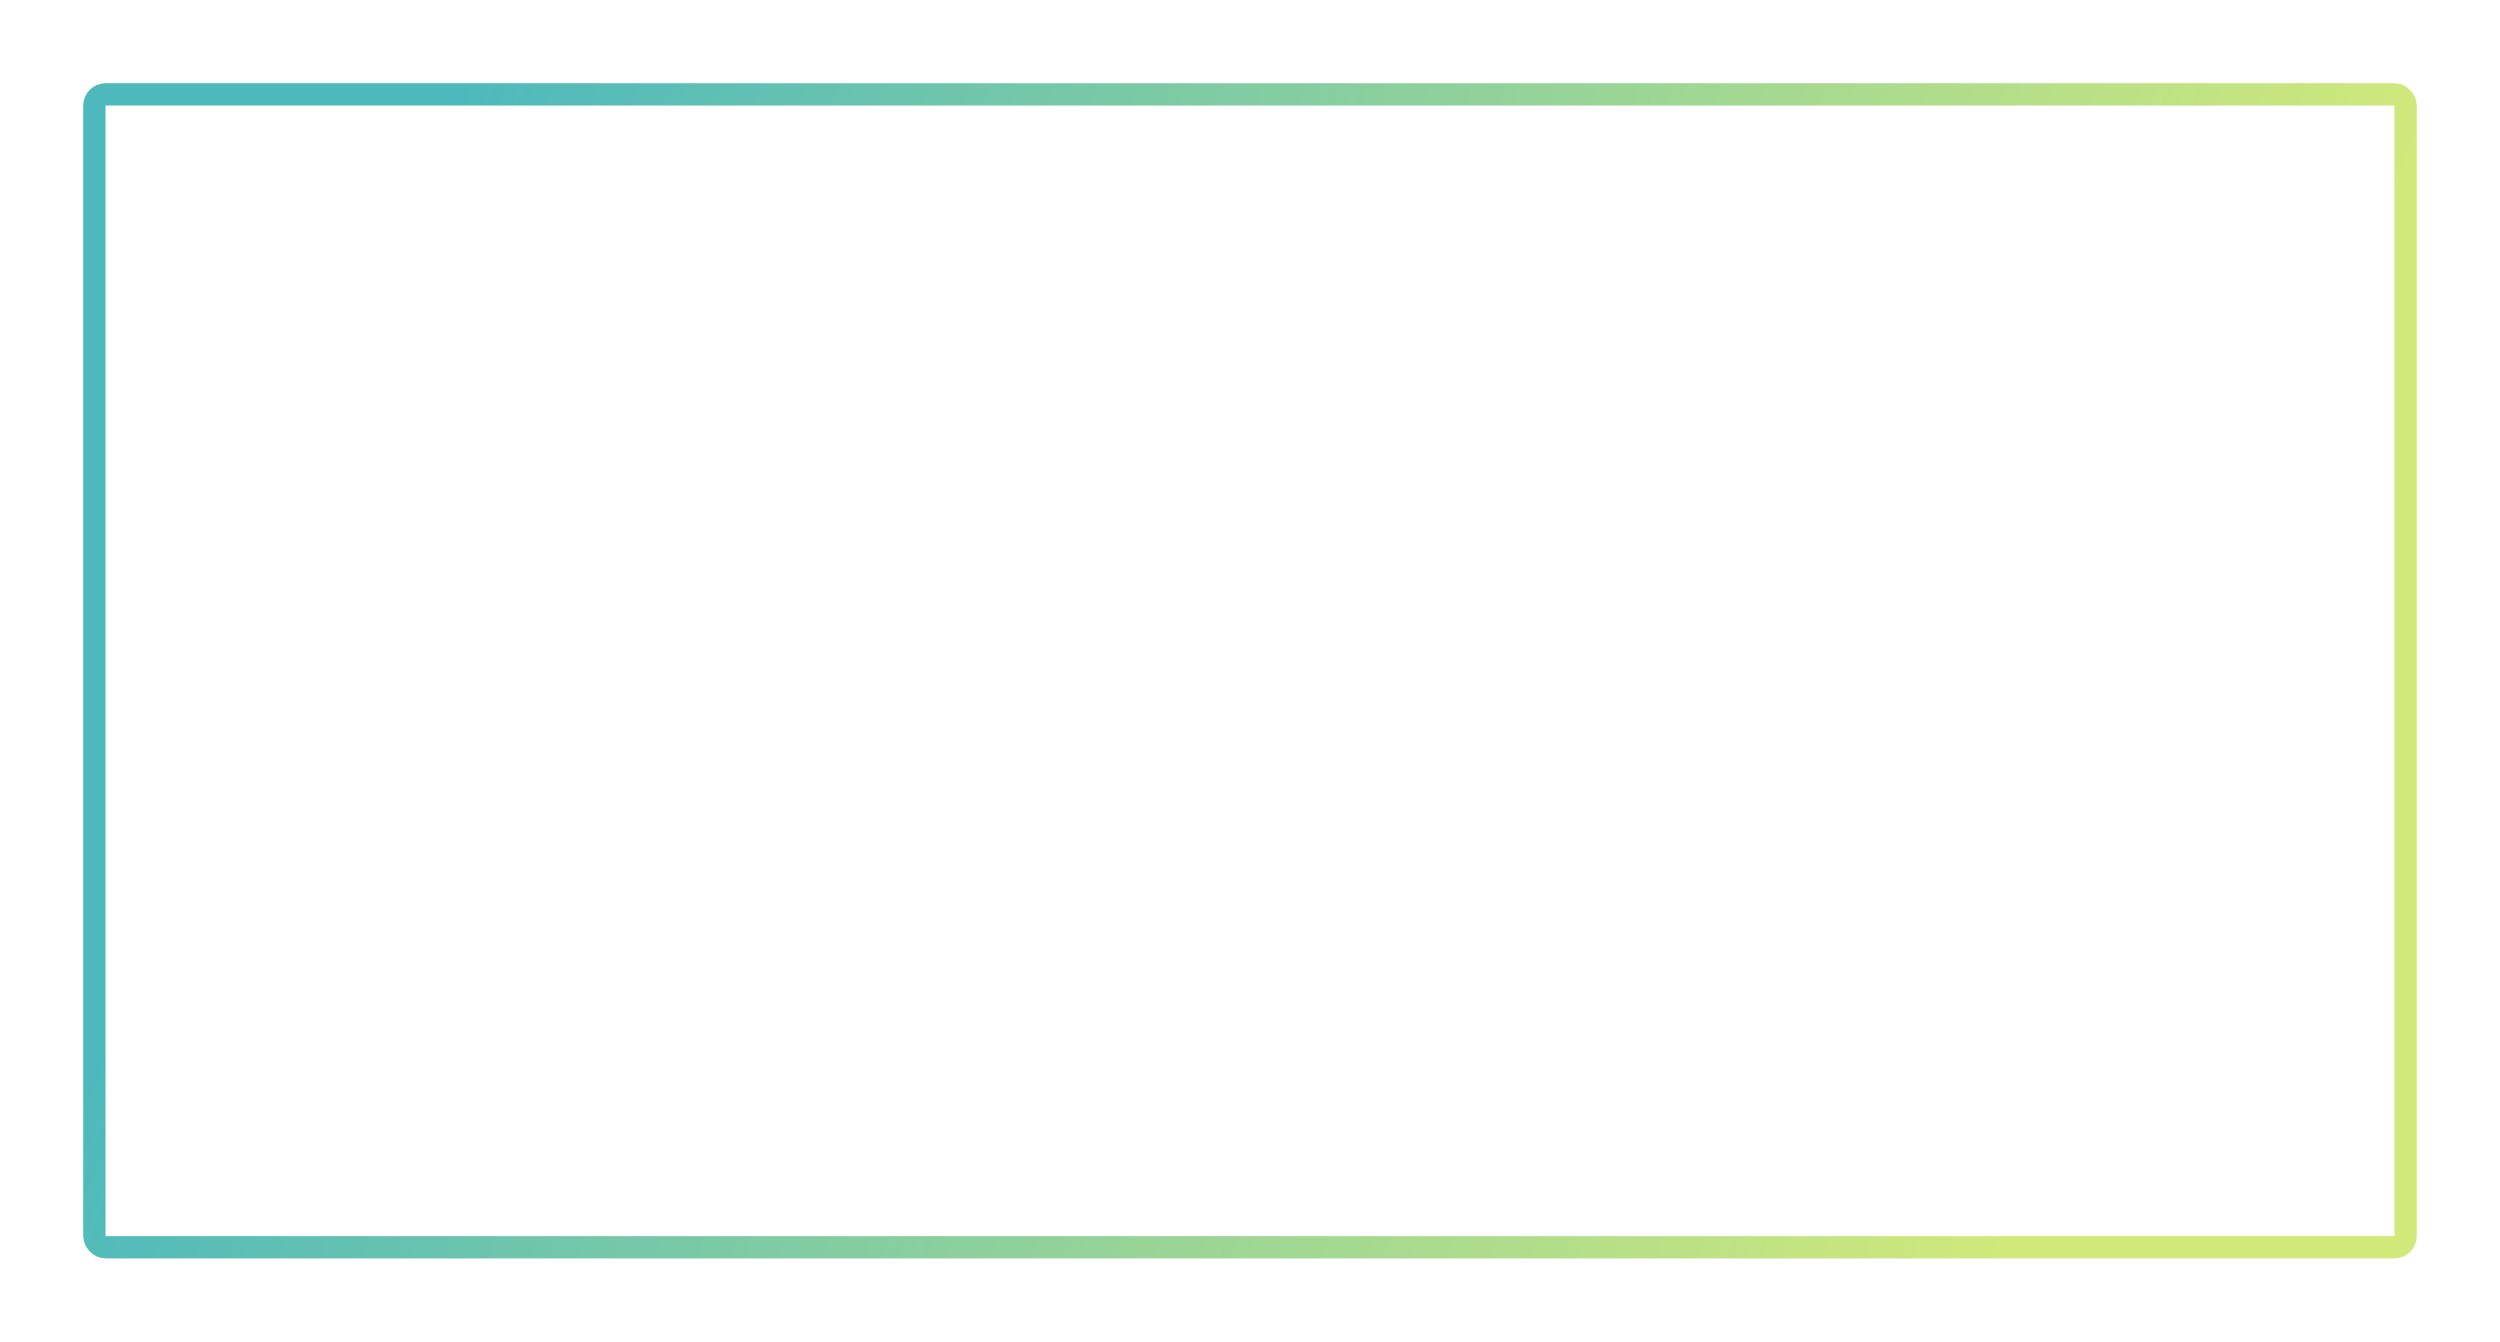 <svg width="900" height="483" viewBox="0 0 900 483" fill="none" xmlns="http://www.w3.org/2000/svg">
<g opacity="0.5" filter="url(#filter0_f_215_91)">
<rect x="30" y="30" width="840" height="423" rx="8" fill="white"/>
<rect x="34" y="34" width="832" height="415" rx="4" stroke="url(#paint0_linear_215_91)" stroke-width="8"/>
</g>
<rect x="34" y="34" width="832" height="415" rx="4" fill="white" stroke="url(#paint1_linear_215_91)" stroke-width="8"/>
<defs>
<filter id="filter0_f_215_91" x="0" y="0" width="900" height="483" filterUnits="userSpaceOnUse" color-interpolation-filters="sRGB">
<feFlood flood-opacity="0" result="BackgroundImageFix"/>
<feBlend mode="normal" in="SourceGraphic" in2="BackgroundImageFix" result="shape"/>
<feGaussianBlur stdDeviation="15" result="effect1_foregroundBlur_215_91"/>
</filter>
<linearGradient id="paint0_linear_215_91" x1="162.391" y1="30" x2="793.658" y2="268.039" gradientUnits="userSpaceOnUse">
<stop stop-color="#4DB9BD"/>
<stop offset="1" stop-color="#D1E97A"/>
</linearGradient>
<linearGradient id="paint1_linear_215_91" x1="162.391" y1="30" x2="793.658" y2="268.039" gradientUnits="userSpaceOnUse">
<stop stop-color="#4DB9BD"/>
<stop offset="1" stop-color="#D1E97A"/>
</linearGradient>
</defs>
</svg>
